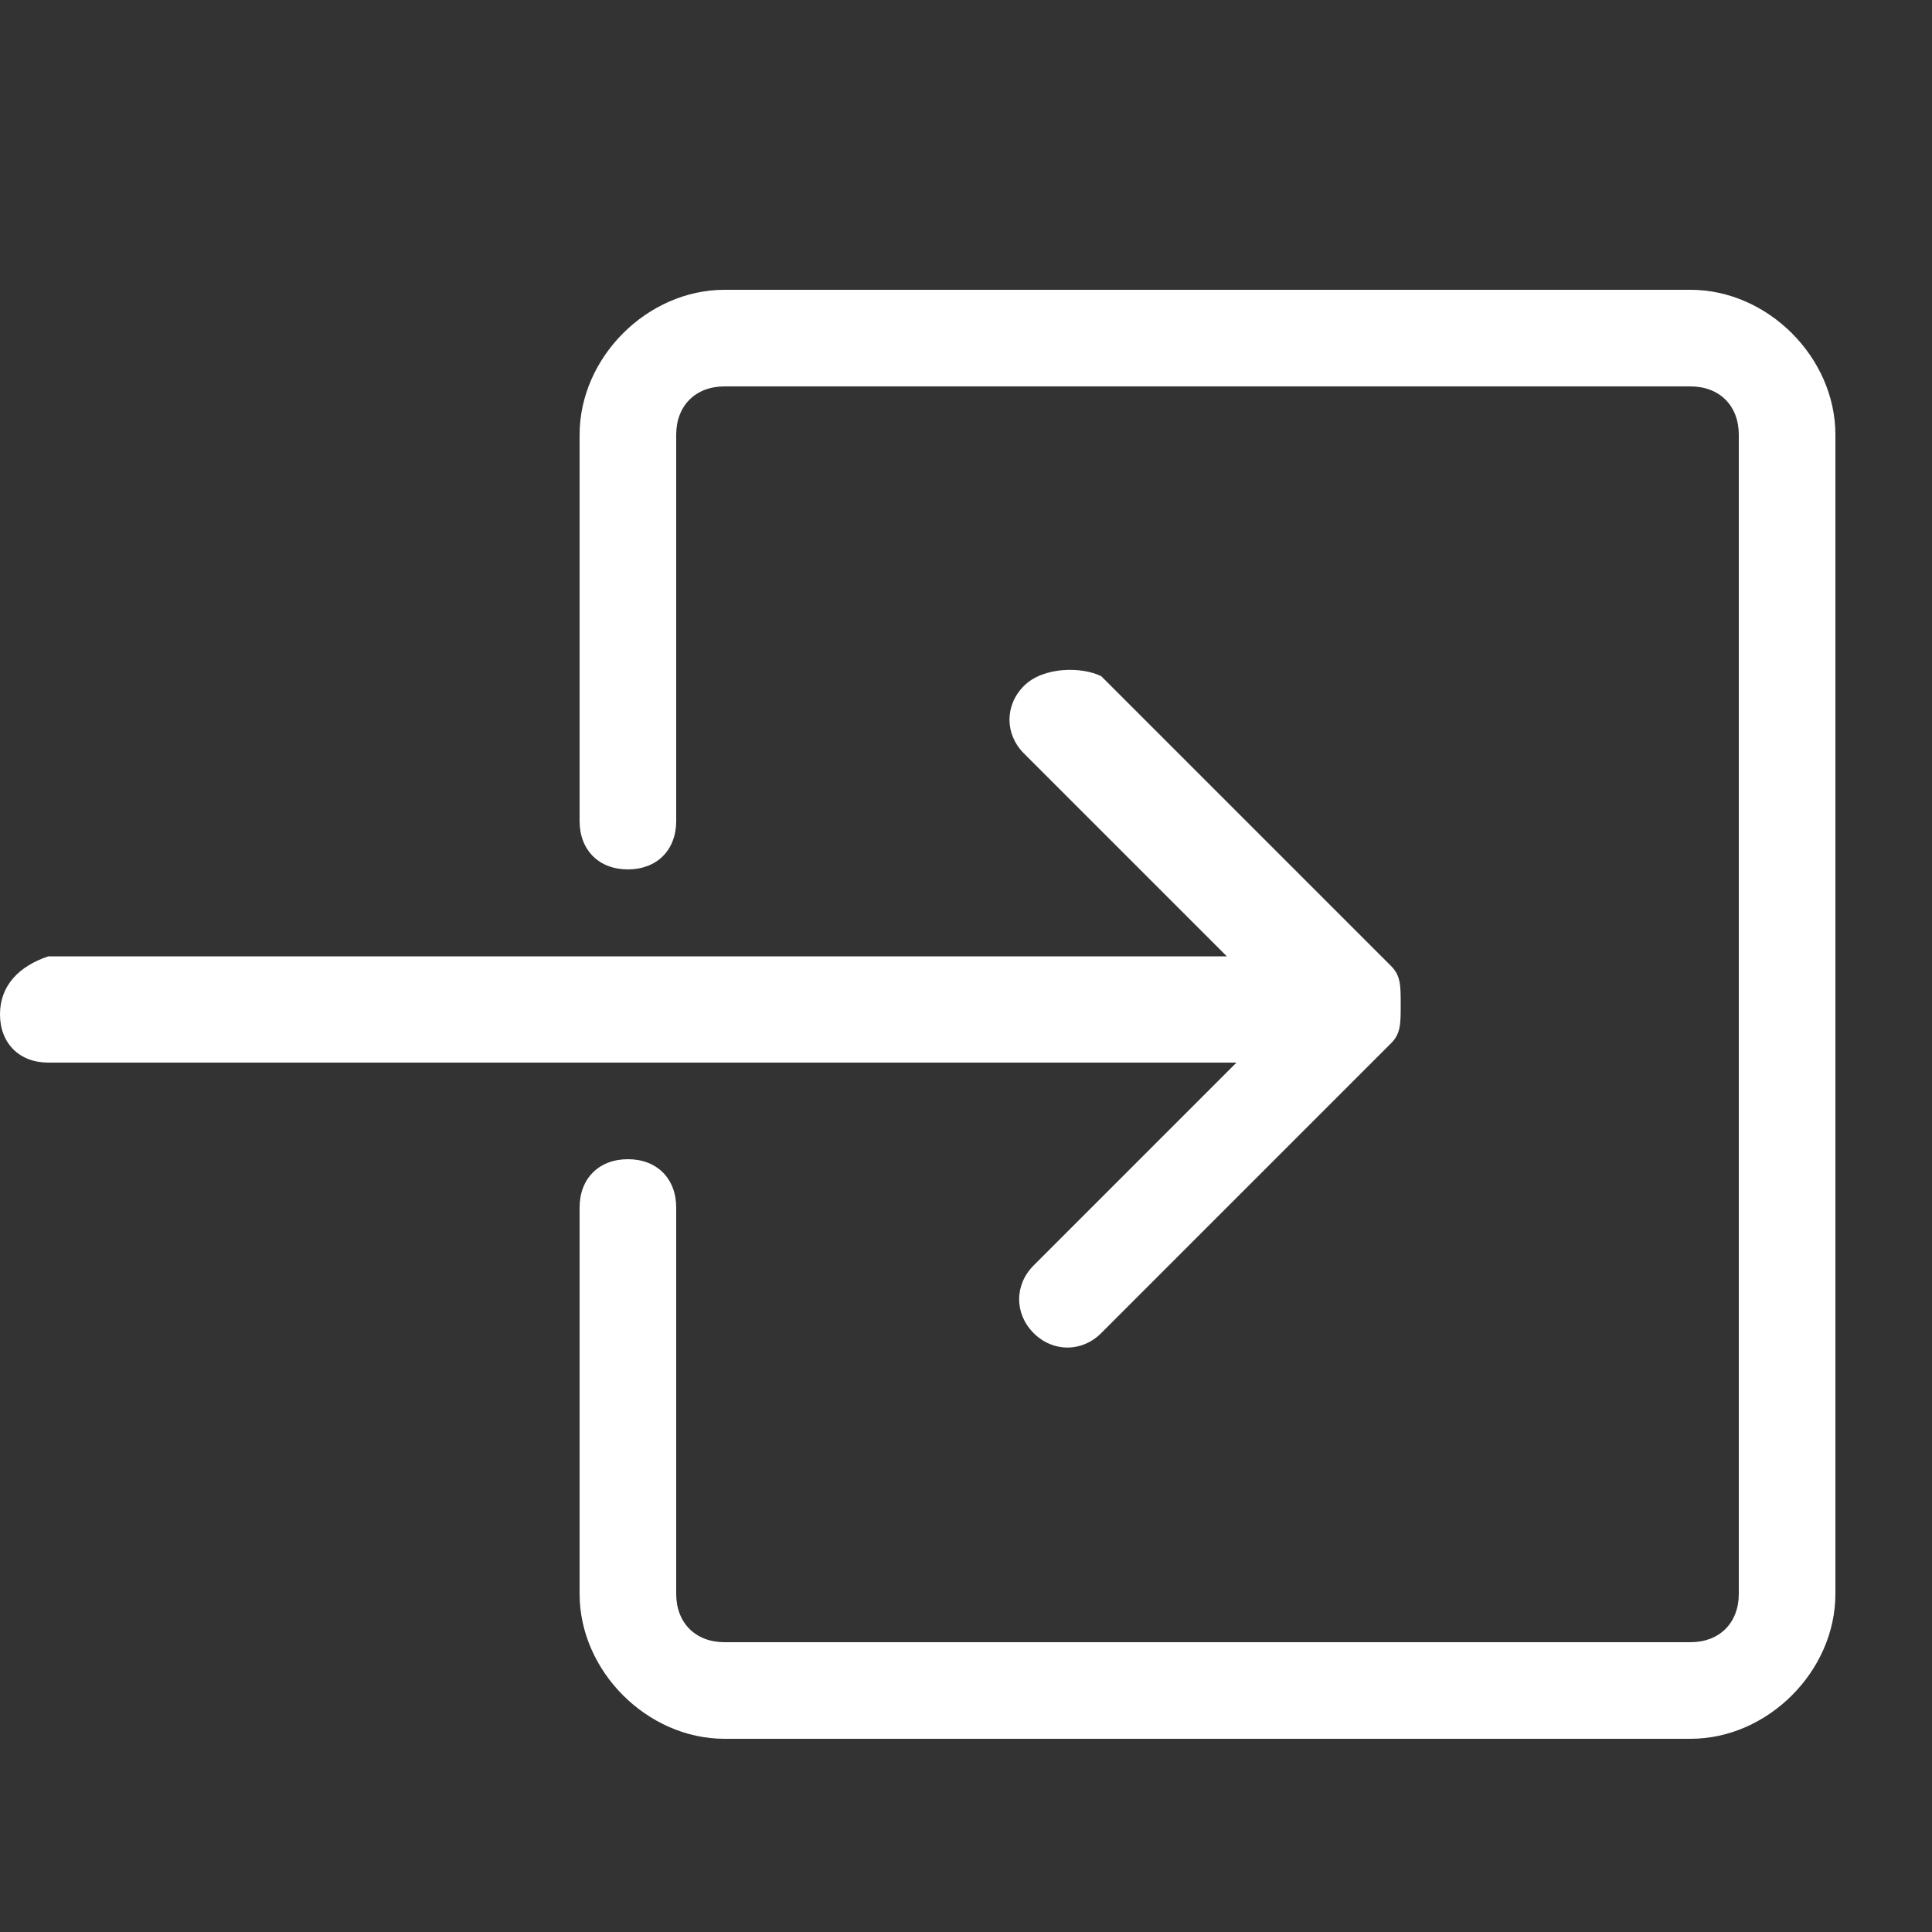 <?xml version="1.0" encoding="utf-8"?>
<!-- Generator: Adobe Illustrator 25.0.1, SVG Export Plug-In . SVG Version: 6.00 Build 0)  -->
<svg version="1.1" id="Ebene_1" xmlns="http://www.w3.org/2000/svg" xmlns:xlink="http://www.w3.org/1999/xlink" x="0px" y="0px"
	 viewBox="0 0 20 20" style="enable-background:new 0 0 20 20;" xml:space="preserve">
<rect x="0" y="0" width="20" height="20" fill="#333333" stroke="none"/>
<style type="text/css">
	.st0{fill:#FFFFFF;}
</style>
<path class="st0" d="M10.6,7.1c-0.2,0.2-0.2,0.5,0,0.7l2.1,2.1H0.5C0.2,10,0,10.2,0,10.5S0.2,11,0.5,11h12.3l-2.1,2.1
	c-0.2,0.2-0.2,0.5,0,0.7s0.5,0.2,0.7,0l3-3c0.1-0.1,0.1-0.2,0.1-0.4s0-0.3-0.1-0.4l-3-3C11.2,6.9,10.8,6.9,10.6,7.1L10.6,7.1z"/>
<path class="st0" d="M19,4.5v12c0,0.8-0.7,1.5-1.5,1.5h-10C6.7,18,6,17.3,6,16.5v-4C6,12.2,6.2,12,6.5,12S7,12.2,7,12.5v4
	C7,16.8,7.2,17,7.5,17h10c0.3,0,0.5-0.2,0.5-0.5v-12C18,4.2,17.8,4,17.5,4h-10C7.2,4,7,4.2,7,4.5v4C7,8.8,6.8,9,6.5,9S6,8.8,6,8.5
	v-4C6,3.7,6.7,3,7.5,3h10C18.3,3,19,3.7,19,4.5z"/>
</svg>
